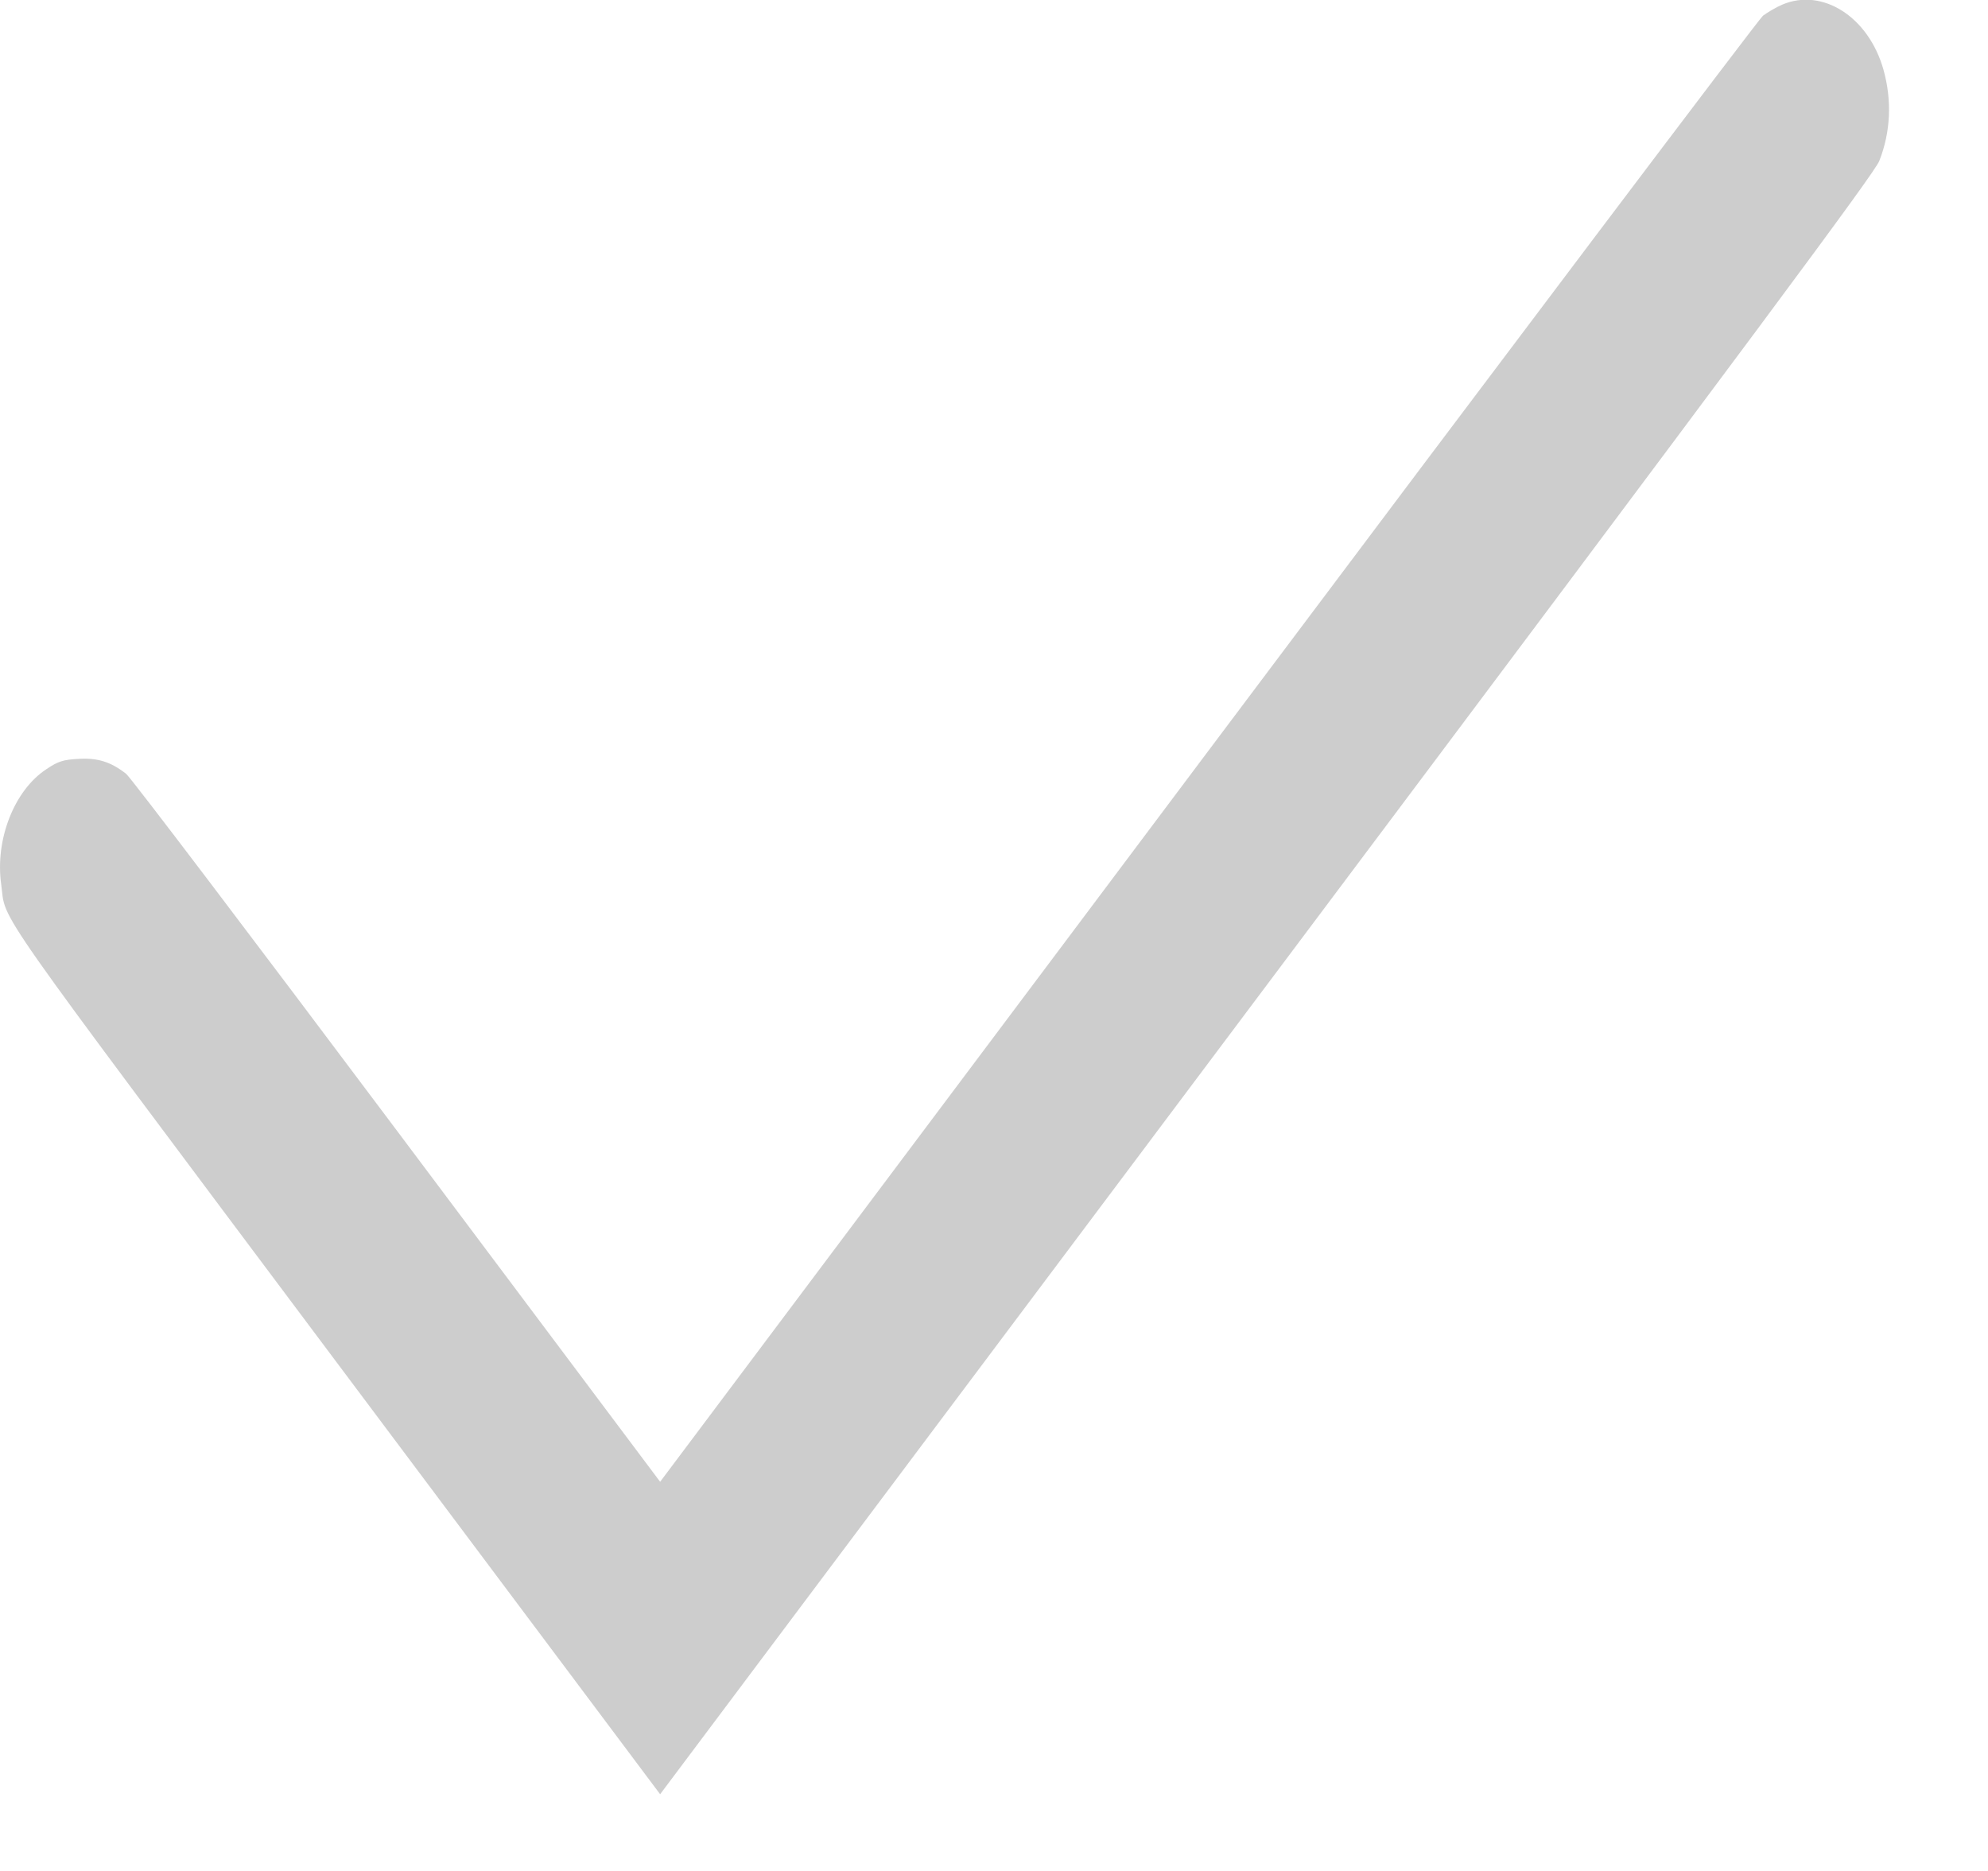 <?xml version="1.0" encoding="UTF-8"?> <svg xmlns="http://www.w3.org/2000/svg" width="17" height="16" viewBox="0 0 17 16" fill="none"> <path d="M15.242 0.039C15.188 0.062 15.112 0.107 15.075 0.135C15.039 0.165 12.902 2.996 10.327 6.429L5.645 12.672L3.397 9.673C2.16 8.023 1.117 6.647 1.078 6.617C0.946 6.514 0.832 6.479 0.667 6.49C0.54 6.497 0.496 6.511 0.398 6.577C0.122 6.757 -0.043 7.179 0.01 7.561C0.057 7.901 -0.148 7.606 2.877 11.648L5.645 15.344L10.831 8.426C15.051 2.797 16.028 1.482 16.07 1.377C16.168 1.129 16.18 0.857 16.105 0.592C15.977 0.144 15.585 -0.106 15.242 0.039Z" fill="#CDCDCD"></path> </svg> 